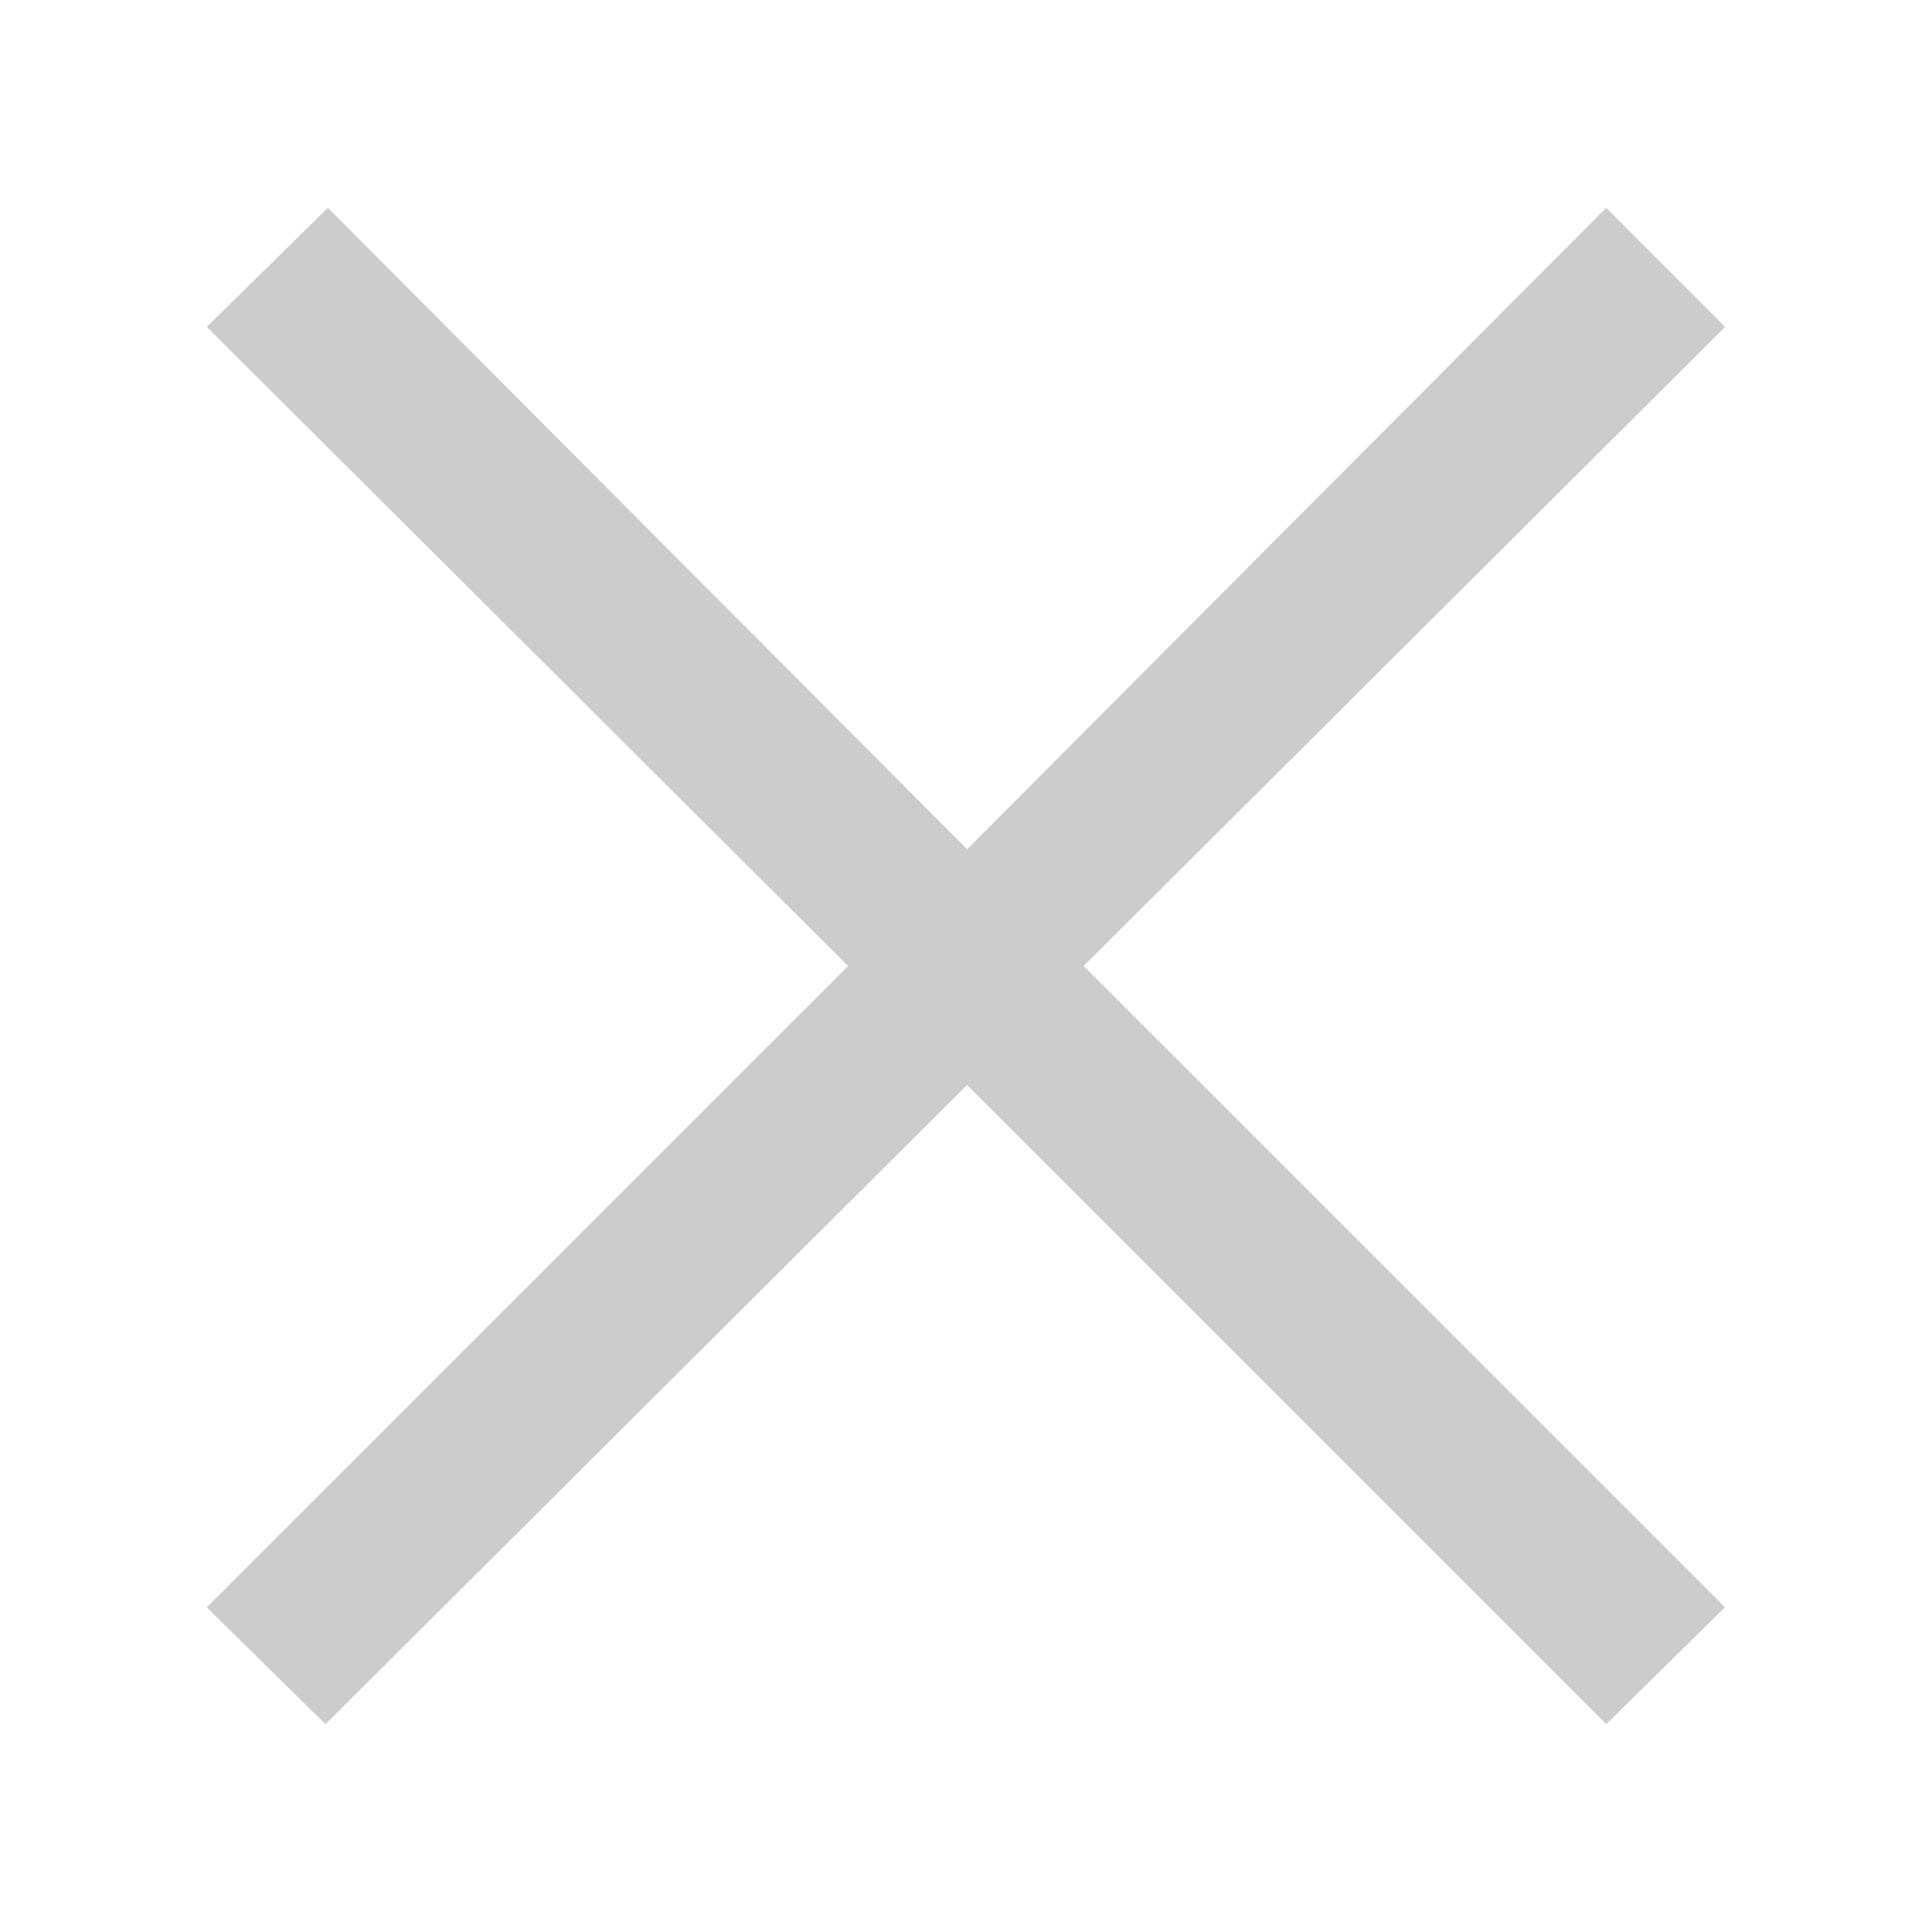 <svg xmlns="http://www.w3.org/2000/svg" xmlns:xlink="http://www.w3.org/1999/xlink" width="30" height="30" viewBox="0 0 30 30">
  <defs>
    <clipPath id="clip-path">
      <rect id="長方形_35848" data-name="長方形 35848" width="30" height="30" transform="translate(488 10947)" fill="#ccc" stroke="#707070" stroke-width="1"/>
    </clipPath>
  </defs>
  <g id="マスクグループ_4985" data-name="マスクグループ 4985" transform="translate(-488 -10947)" clip-path="url(#clip-path)">
    <path id="パス_156484" data-name="パス 156484" d="M1.881,0,0,1.849l9.959,9.924L0,21.732l1.844,1.815,9.962-9.926,9.926,9.924,1.844-1.814-9.959-9.958,9.961-9.924L21.731,0l-9.923,9.96Z" transform="translate(491.21 10950.227)" fill="#ccc"/>
  </g>
</svg>
